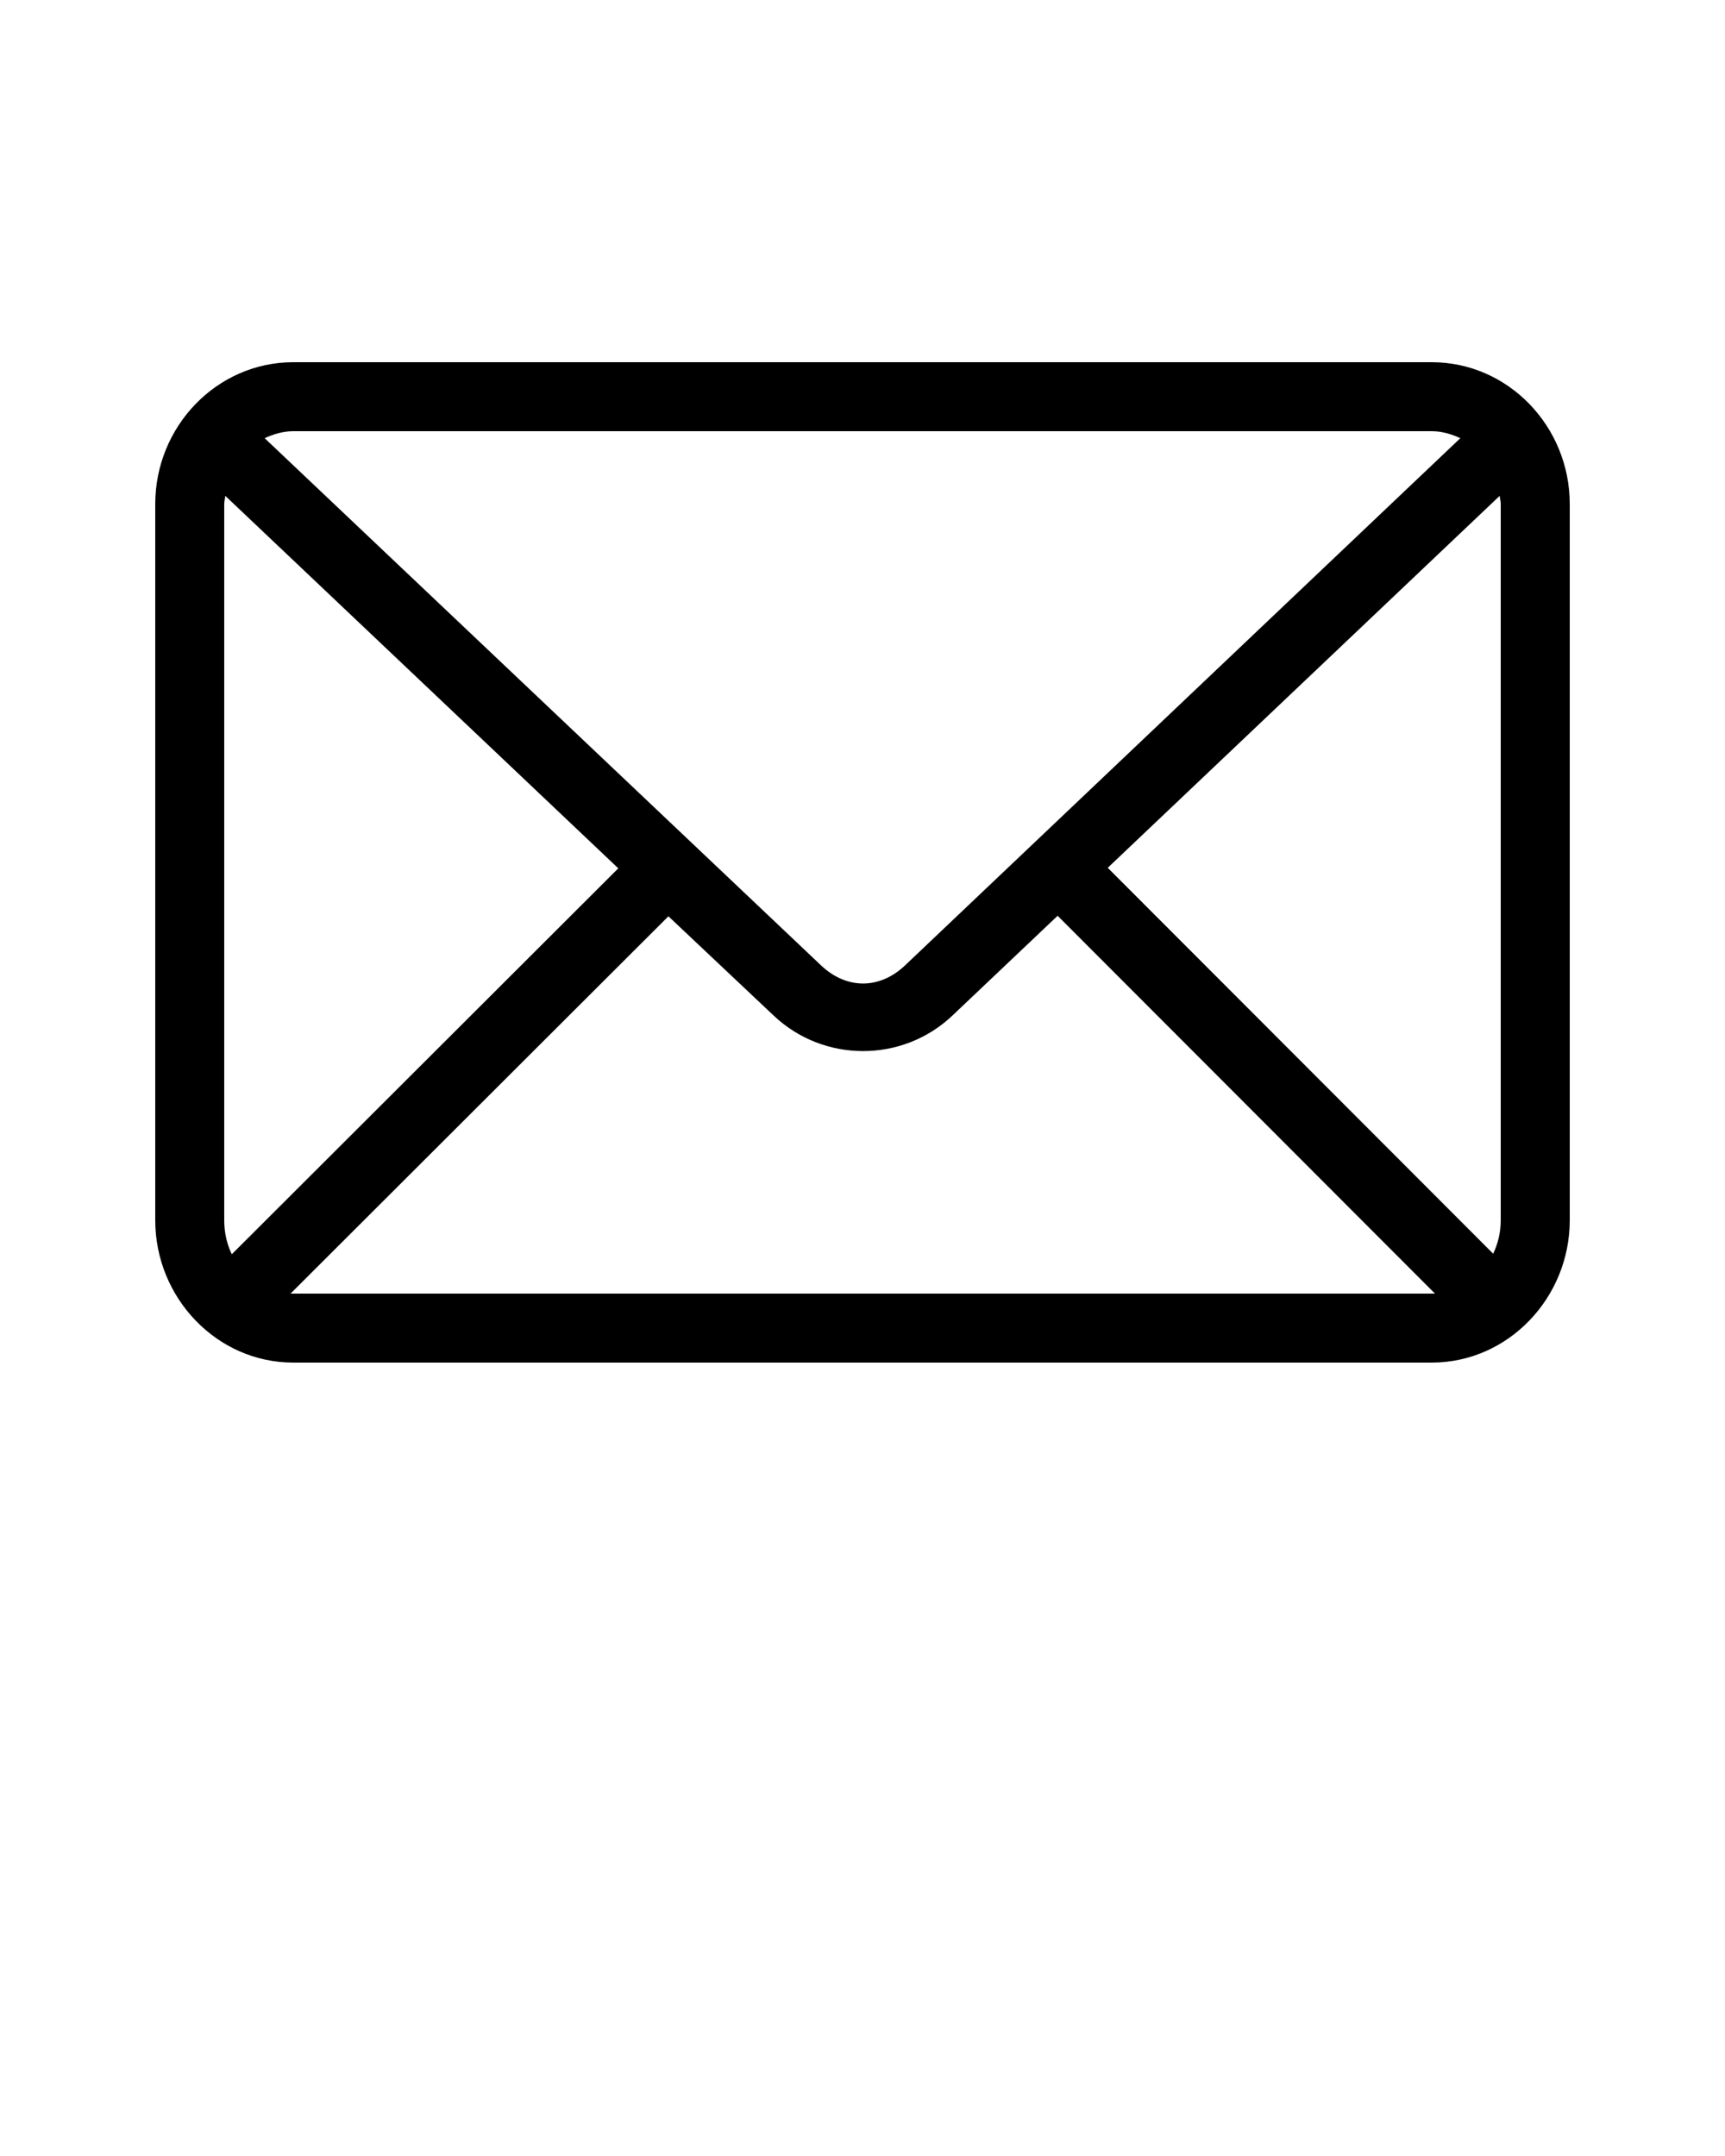 <svg xmlns:dc="http://purl.org/dc/elements/1.1/" xmlns:cc="http://creativecommons.org/ns#" xmlns:rdf="http://www.w3.org/1999/02/22-rdf-syntax-ns#" xmlns:svg="http://www.w3.org/2000/svg" xmlns="http://www.w3.org/2000/svg" xmlns:sodipodi="http://sodipodi.sourceforge.net/DTD/sodipodi-0.dtd" xmlns:inkscape="http://www.inkscape.org/namespaces/inkscape" version="1.1" x="0px" y="0px" viewBox="0 0 100 125"><g transform="translate(0,-952.362)"><path style="text-indent:0;text-transform:none;direction:ltr;block-progression:tb;baseline-shift:baseline;color:#000000;enable-background:accumulate;" d="m 17,973.362 c -4.439,0 -8,3.733 -8,8.219 l 0,41.531 c 0,4.485 3.561,8.25 8,8.25 l 66,0 c 4.439,0 8,-3.765 8,-8.25 l 0,-41.531 c 0,-4.486 -3.561,-8.219 -8,-8.219 l -66,0 z m 0,4 66,0 c 0.592,0 1.151,0.171 1.656,0.406 L 52.469,1008.331 c -1.477,1.403 -3.395,1.403 -4.875,0 l -32.25,-30.563 c 0.505,-0.236 1.064,-0.406 1.656,-0.406 z m -3.938,3.75 22.781,21.594 -22.406,22.375 c -0.281,-0.583 -0.438,-1.25 -0.438,-1.969 l 0,-41.531 c 0,-0.162 0.047,-0.312 0.062,-0.469 z m 73.875,0 c 0.016,0.157 0.062,0.306 0.062,0.469 l 0,41.531 c 0,0.709 -0.164,1.361 -0.438,1.938 l -22.344,-22.375 22.719,-21.563 z m -25.625,24.344 21.875,21.906 c -0.063,0 -0.124,0 -0.188,0 l -66,0 c -0.053,0 -0.104,0 -0.156,0 l 21.906,-21.875 6.094,5.75 c 2.902,2.751 7.473,2.755 10.375,0 l 6.094,-5.781 z" fill="#000000" fill-opacity="1" stroke="none" marker="none" visibility="visible" display="inline" overflow="visible"/></g></svg>